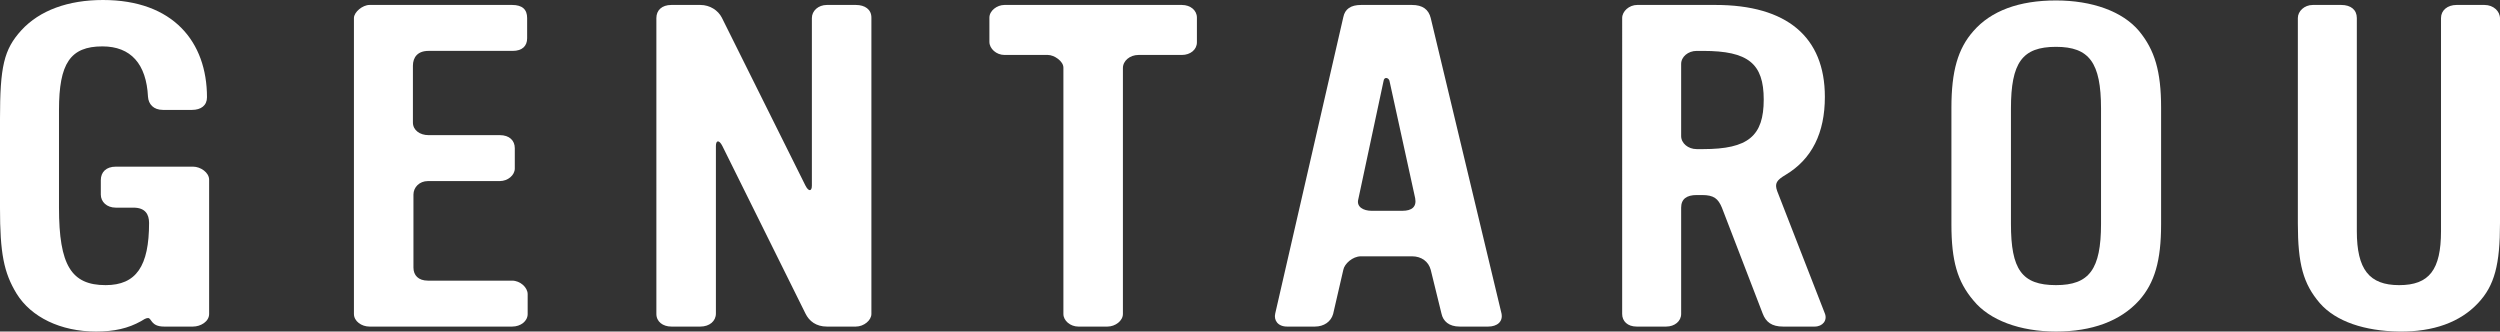 <?xml version="1.0" encoding="UTF-8"?><svg id="_イヤー_2" xmlns="http://www.w3.org/2000/svg" viewBox="0 0 289.038 38.332"><rect x="0" y="0" width="289.038" height="38.332" fill="#333333" stroke="none"/><defs><style>.cls-1{fill:#fff;}</style></defs><g id="TX"><g><path class="cls-1" d="M22.319,37.757h-3.349c-1.55,0-1.426-.989-1.859-.989-.248,0-.558,.208-.806,.364-1.488,.834-3.101,1.198-5.208,1.198-4.092,0-7.502-1.667-9.176-4.375-1.487-2.447-1.922-4.687-1.922-9.946V13.801C0,7.708,.435,5.729,2.48,3.489,4.588,1.198,7.874,0,11.903,0c8.122,0,12.027,4.844,12.027,11.249,0,.938-.682,1.458-1.735,1.458h-3.349c-1.115,0-1.674-.677-1.735-1.51-.187-3.802-1.984-5.833-5.27-5.833-3.72,0-5.021,1.979-5.021,7.343v11.302c0,6.666,1.426,8.957,5.394,8.957,3.533,0,5.021-2.188,5.021-7.187,0-.989-.435-1.771-1.798-1.771h-2.046c-1.054,0-1.736-.678-1.736-1.511v-1.666c0-.938,.62-1.562,1.736-1.562h8.928c.867,0,1.859,.677,1.859,1.51v15.52c0,.886-.992,1.458-1.859,1.458Z"/><path class="cls-1" d="M61.007,36.299c0,.833-.806,1.458-1.798,1.458h-16.491c-.93,0-1.798-.625-1.798-1.458V2.083c0-.677,.992-1.51,1.798-1.51h16.491c1.178,0,1.736,.521,1.736,1.51v2.344c0,.886-.559,1.458-1.675,1.458h-9.733c-1.239,0-1.798,.729-1.798,1.719v6.562c0,.885,.807,1.458,1.798,1.458h8.246c1.116,0,1.735,.625,1.735,1.51v2.344c0,.781-.806,1.458-1.735,1.458h-8.308c-.992,0-1.674,.729-1.674,1.562v8.437c0,.886,.558,1.511,1.674,1.511h9.733c.93,0,1.798,.781,1.798,1.562v2.291Z"/><path class="cls-1" d="M98.949,37.757h-3.348c-1.24,0-2.046-.625-2.479-1.51l-9.609-19.373c-.372-.729-.744-.678-.744,0v19.373c0,.885-.744,1.51-1.798,1.51h-3.348c-.992,0-1.736-.572-1.736-1.458V2.083c0-.885,.62-1.51,1.736-1.51h3.348c1.115,0,2.046,.625,2.479,1.458l9.672,19.426c.372,.729,.744,.677,.744,0V2.083c0-.833,.743-1.51,1.735-1.51h3.348c1.054,0,1.798,.521,1.798,1.458V36.299c0,.729-.867,1.458-1.798,1.458Z"/><path class="cls-1" d="M136.646,6.354h-5.021c-.992,0-1.799,.678-1.799,1.511v28.435c0,.781-.867,1.458-1.798,1.458h-3.348c-.93,0-1.735-.677-1.735-1.458V7.812c0-.729-1.055-1.459-1.798-1.459h-5.022c-.93,0-1.735-.729-1.735-1.51V2.031c0-.781,.868-1.458,1.735-1.458h20.521c.991,0,1.735,.625,1.735,1.458v2.864c0,.833-.744,1.458-1.735,1.458Z"/><path class="cls-1" d="M172.047,37.757h-3.286c-1.239,0-1.922-.625-2.107-1.51l-1.24-5.052c-.248-.938-1.054-1.562-2.17-1.562h-5.89c-.992,0-1.922,.886-2.046,1.562l-1.178,5.104c-.248,.886-1.054,1.458-2.107,1.458h-3.225c-1.054,0-1.55-.729-1.363-1.51L155.308,1.979c.187-.938,.868-1.406,2.046-1.406h5.89c1.24,0,1.922,.521,2.17,1.51l8.184,34.164c.187,.938-.496,1.51-1.55,1.51Zm-11.407-28.435c-.124-.364-.62-.469-.682,.052l-2.914,13.645c-.248,.886,.558,1.354,1.55,1.354h3.534c1.115,0,1.674-.469,1.487-1.458l-2.976-13.593Z"/><path class="cls-1" d="M209.804,37.757h-3.658c-1.302,0-1.983-.521-2.355-1.51l-4.712-12.238c-.434-1.042-.93-1.459-2.294-1.459h-.62c-1.178,0-1.798,.469-1.798,1.459v12.29c0,.833-.743,1.458-1.735,1.458h-3.41c-1.054,0-1.674-.625-1.674-1.458V2.083c0-.78,.806-1.51,1.736-1.51h9.051c8.246,0,12.647,3.697,12.647,10.624,0,4.166-1.487,7.187-4.525,9.01-1.054,.625-1.302,.989-.992,1.874l5.518,14.166c.311,.781-.248,1.51-1.178,1.51Zm-12.896-31.872h-.744c-.991,0-1.798,.678-1.798,1.511V15.728c0,.834,.807,1.511,1.798,1.511h.744c5.208,0,7.006-1.511,7.006-5.729,0-4.166-1.798-5.625-7.006-5.625Z"/><path class="cls-1" d="M247.313,34.736c-2.17,2.396-5.456,3.594-9.609,3.594-4.154,0-7.688-1.302-9.548-3.594-1.859-2.188-2.542-4.583-2.542-8.801V12.447c0-4.219,.744-6.822,2.542-8.854,2.046-2.344,5.27-3.541,9.548-3.541,4.153,0,7.688,1.25,9.609,3.541,1.798,2.188,2.542,4.635,2.542,8.854v13.488c0,4.218-.744,6.77-2.542,8.801Zm-4.402-22.186c0-5.312-1.363-7.135-5.207-7.135-3.906,0-5.208,1.823-5.208,7.135v13.332c0,5.261,1.24,7.083,5.208,7.083,3.844,0,5.207-1.822,5.207-7.083V12.551Z"/><path class="cls-1" d="M286.496,35.049c-2.046,2.188-5.146,3.333-9.113,3.281s-7.315-1.146-9.176-3.281c-1.922-2.239-2.541-4.53-2.541-9.218V2.083c0-.78,.743-1.51,1.735-1.51h3.286c1.116,0,1.798,.573,1.798,1.51V26.717c0,4.427,1.426,6.249,4.897,6.249s4.836-1.771,4.836-6.249V2.083c0-.885,.744-1.51,1.798-1.51h3.224c1.054,0,1.798,.729,1.798,1.562V25.779c0,4.791-.62,7.238-2.542,9.27Z"/></g></g></svg>